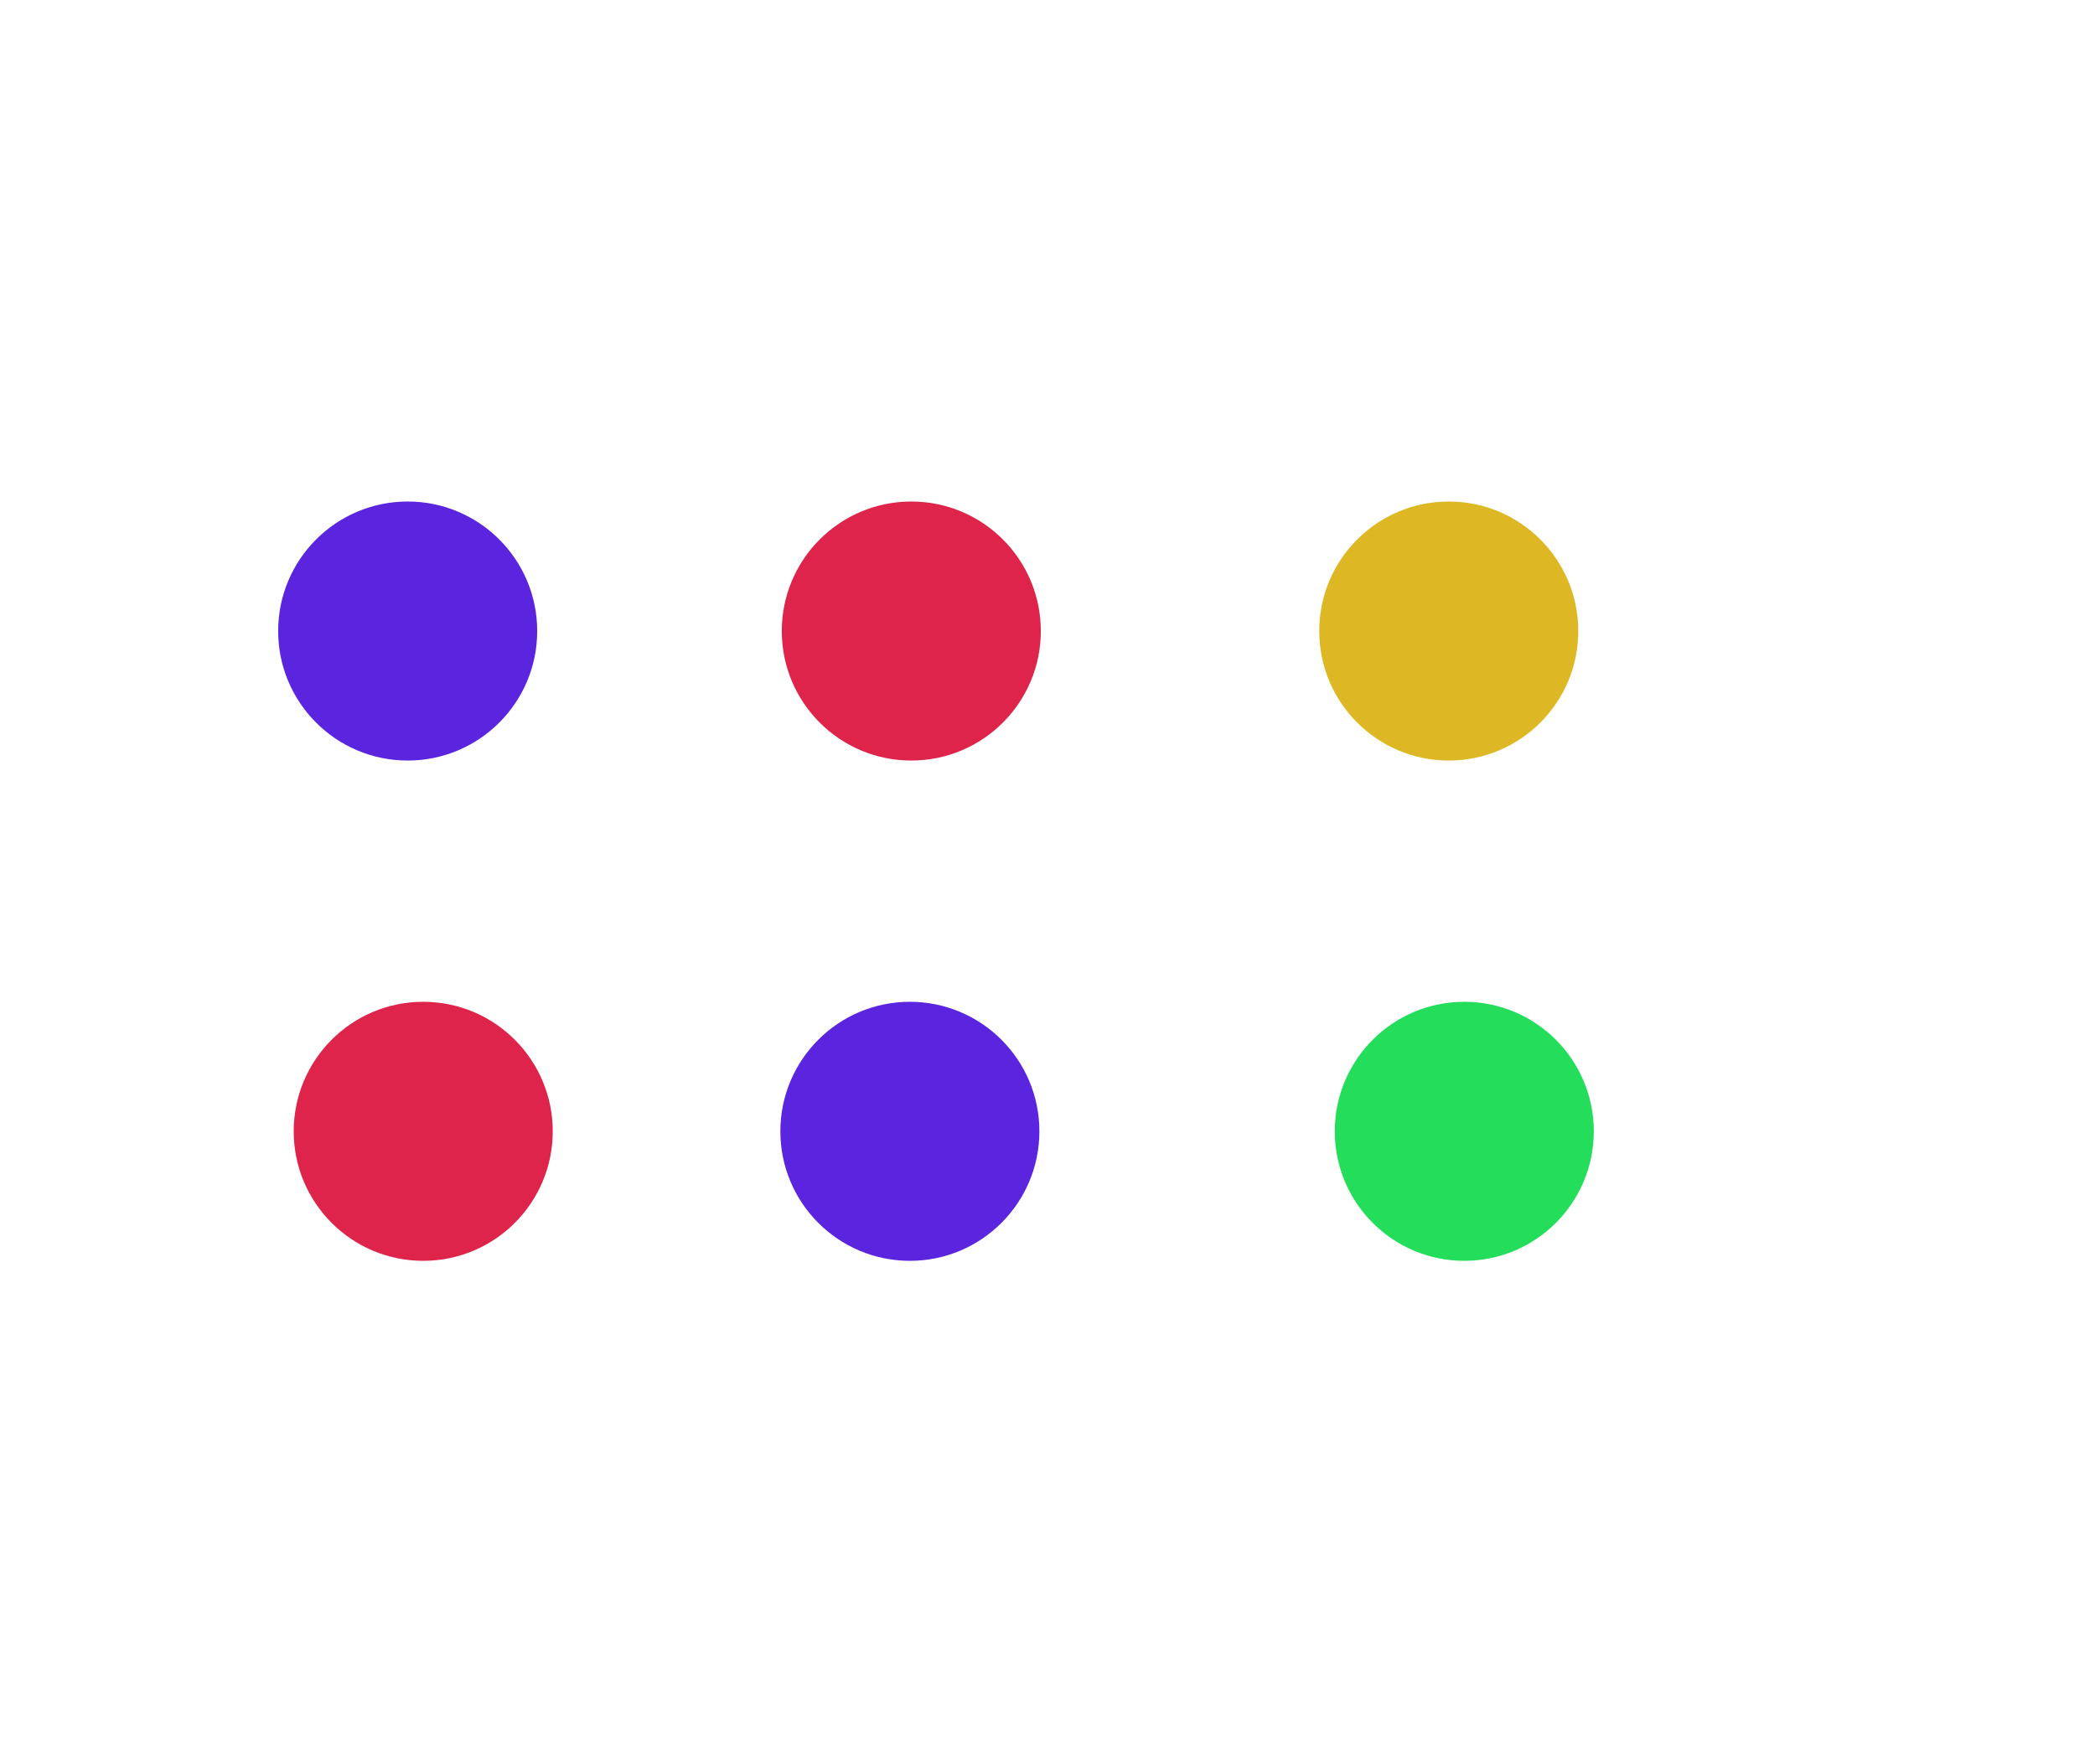 <svg width="836" height="704" viewBox="0 0 836 704" fill="none" xmlns="http://www.w3.org/2000/svg">
<g filter="url(#filter0_f_3361_20603)">
<circle cx="162.683" cy="251.808" r="51.683" fill="#5B24DE"/>
</g>
<g filter="url(#filter1_f_3361_20603)">
<circle cx="363.652" cy="251.808" r="51.683" fill="#DE244A"/>
</g>
<g filter="url(#filter2_f_3361_20603)">
<circle cx="578.121" cy="251.808" r="51.683" fill="#DEB824"/>
</g>
<g filter="url(#filter3_f_3361_20603)">
<circle cx="584.316" cy="451.442" r="51.683" fill="#24DE5B"/>
</g>
<g filter="url(#filter4_f_3361_20603)">
<circle cx="363.082" cy="451.442" r="51.683" fill="#5B24DE"/>
</g>
<g filter="url(#filter5_f_3361_20603)">
<circle cx="168.886" cy="451.442" r="51.683" fill="#DE244A"/>
</g>
<defs>
<filter id="filter0_f_3361_20603" x="-89" y="0.125" width="503.366" height="503.367" filterUnits="userSpaceOnUse" color-interpolation-filters="sRGB">
<feFlood flood-opacity="0" result="BackgroundImageFix"/>
<feBlend mode="normal" in="SourceGraphic" in2="BackgroundImageFix" result="shape"/>
<feGaussianBlur stdDeviation="100" result="effect1_foregroundBlur_3361_20603"/>
</filter>
<filter id="filter1_f_3361_20603" x="111.969" y="0.125" width="503.366" height="503.367" filterUnits="userSpaceOnUse" color-interpolation-filters="sRGB">
<feFlood flood-opacity="0" result="BackgroundImageFix"/>
<feBlend mode="normal" in="SourceGraphic" in2="BackgroundImageFix" result="shape"/>
<feGaussianBlur stdDeviation="100" result="effect1_foregroundBlur_3361_20603"/>
</filter>
<filter id="filter2_f_3361_20603" x="326.438" y="0.125" width="503.366" height="503.367" filterUnits="userSpaceOnUse" color-interpolation-filters="sRGB">
<feFlood flood-opacity="0" result="BackgroundImageFix"/>
<feBlend mode="normal" in="SourceGraphic" in2="BackgroundImageFix" result="shape"/>
<feGaussianBlur stdDeviation="100" result="effect1_foregroundBlur_3361_20603"/>
</filter>
<filter id="filter3_f_3361_20603" x="332.633" y="199.758" width="503.366" height="503.367" filterUnits="userSpaceOnUse" color-interpolation-filters="sRGB">
<feFlood flood-opacity="0" result="BackgroundImageFix"/>
<feBlend mode="normal" in="SourceGraphic" in2="BackgroundImageFix" result="shape"/>
<feGaussianBlur stdDeviation="100" result="effect1_foregroundBlur_3361_20603"/>
</filter>
<filter id="filter4_f_3361_20603" x="111.398" y="199.758" width="503.366" height="503.367" filterUnits="userSpaceOnUse" color-interpolation-filters="sRGB">
<feFlood flood-opacity="0" result="BackgroundImageFix"/>
<feBlend mode="normal" in="SourceGraphic" in2="BackgroundImageFix" result="shape"/>
<feGaussianBlur stdDeviation="100" result="effect1_foregroundBlur_3361_20603"/>
</filter>
<filter id="filter5_f_3361_20603" x="-82.797" y="199.758" width="503.366" height="503.367" filterUnits="userSpaceOnUse" color-interpolation-filters="sRGB">
<feFlood flood-opacity="0" result="BackgroundImageFix"/>
<feBlend mode="normal" in="SourceGraphic" in2="BackgroundImageFix" result="shape"/>
<feGaussianBlur stdDeviation="100" result="effect1_foregroundBlur_3361_20603"/>
</filter>
</defs>
</svg>
